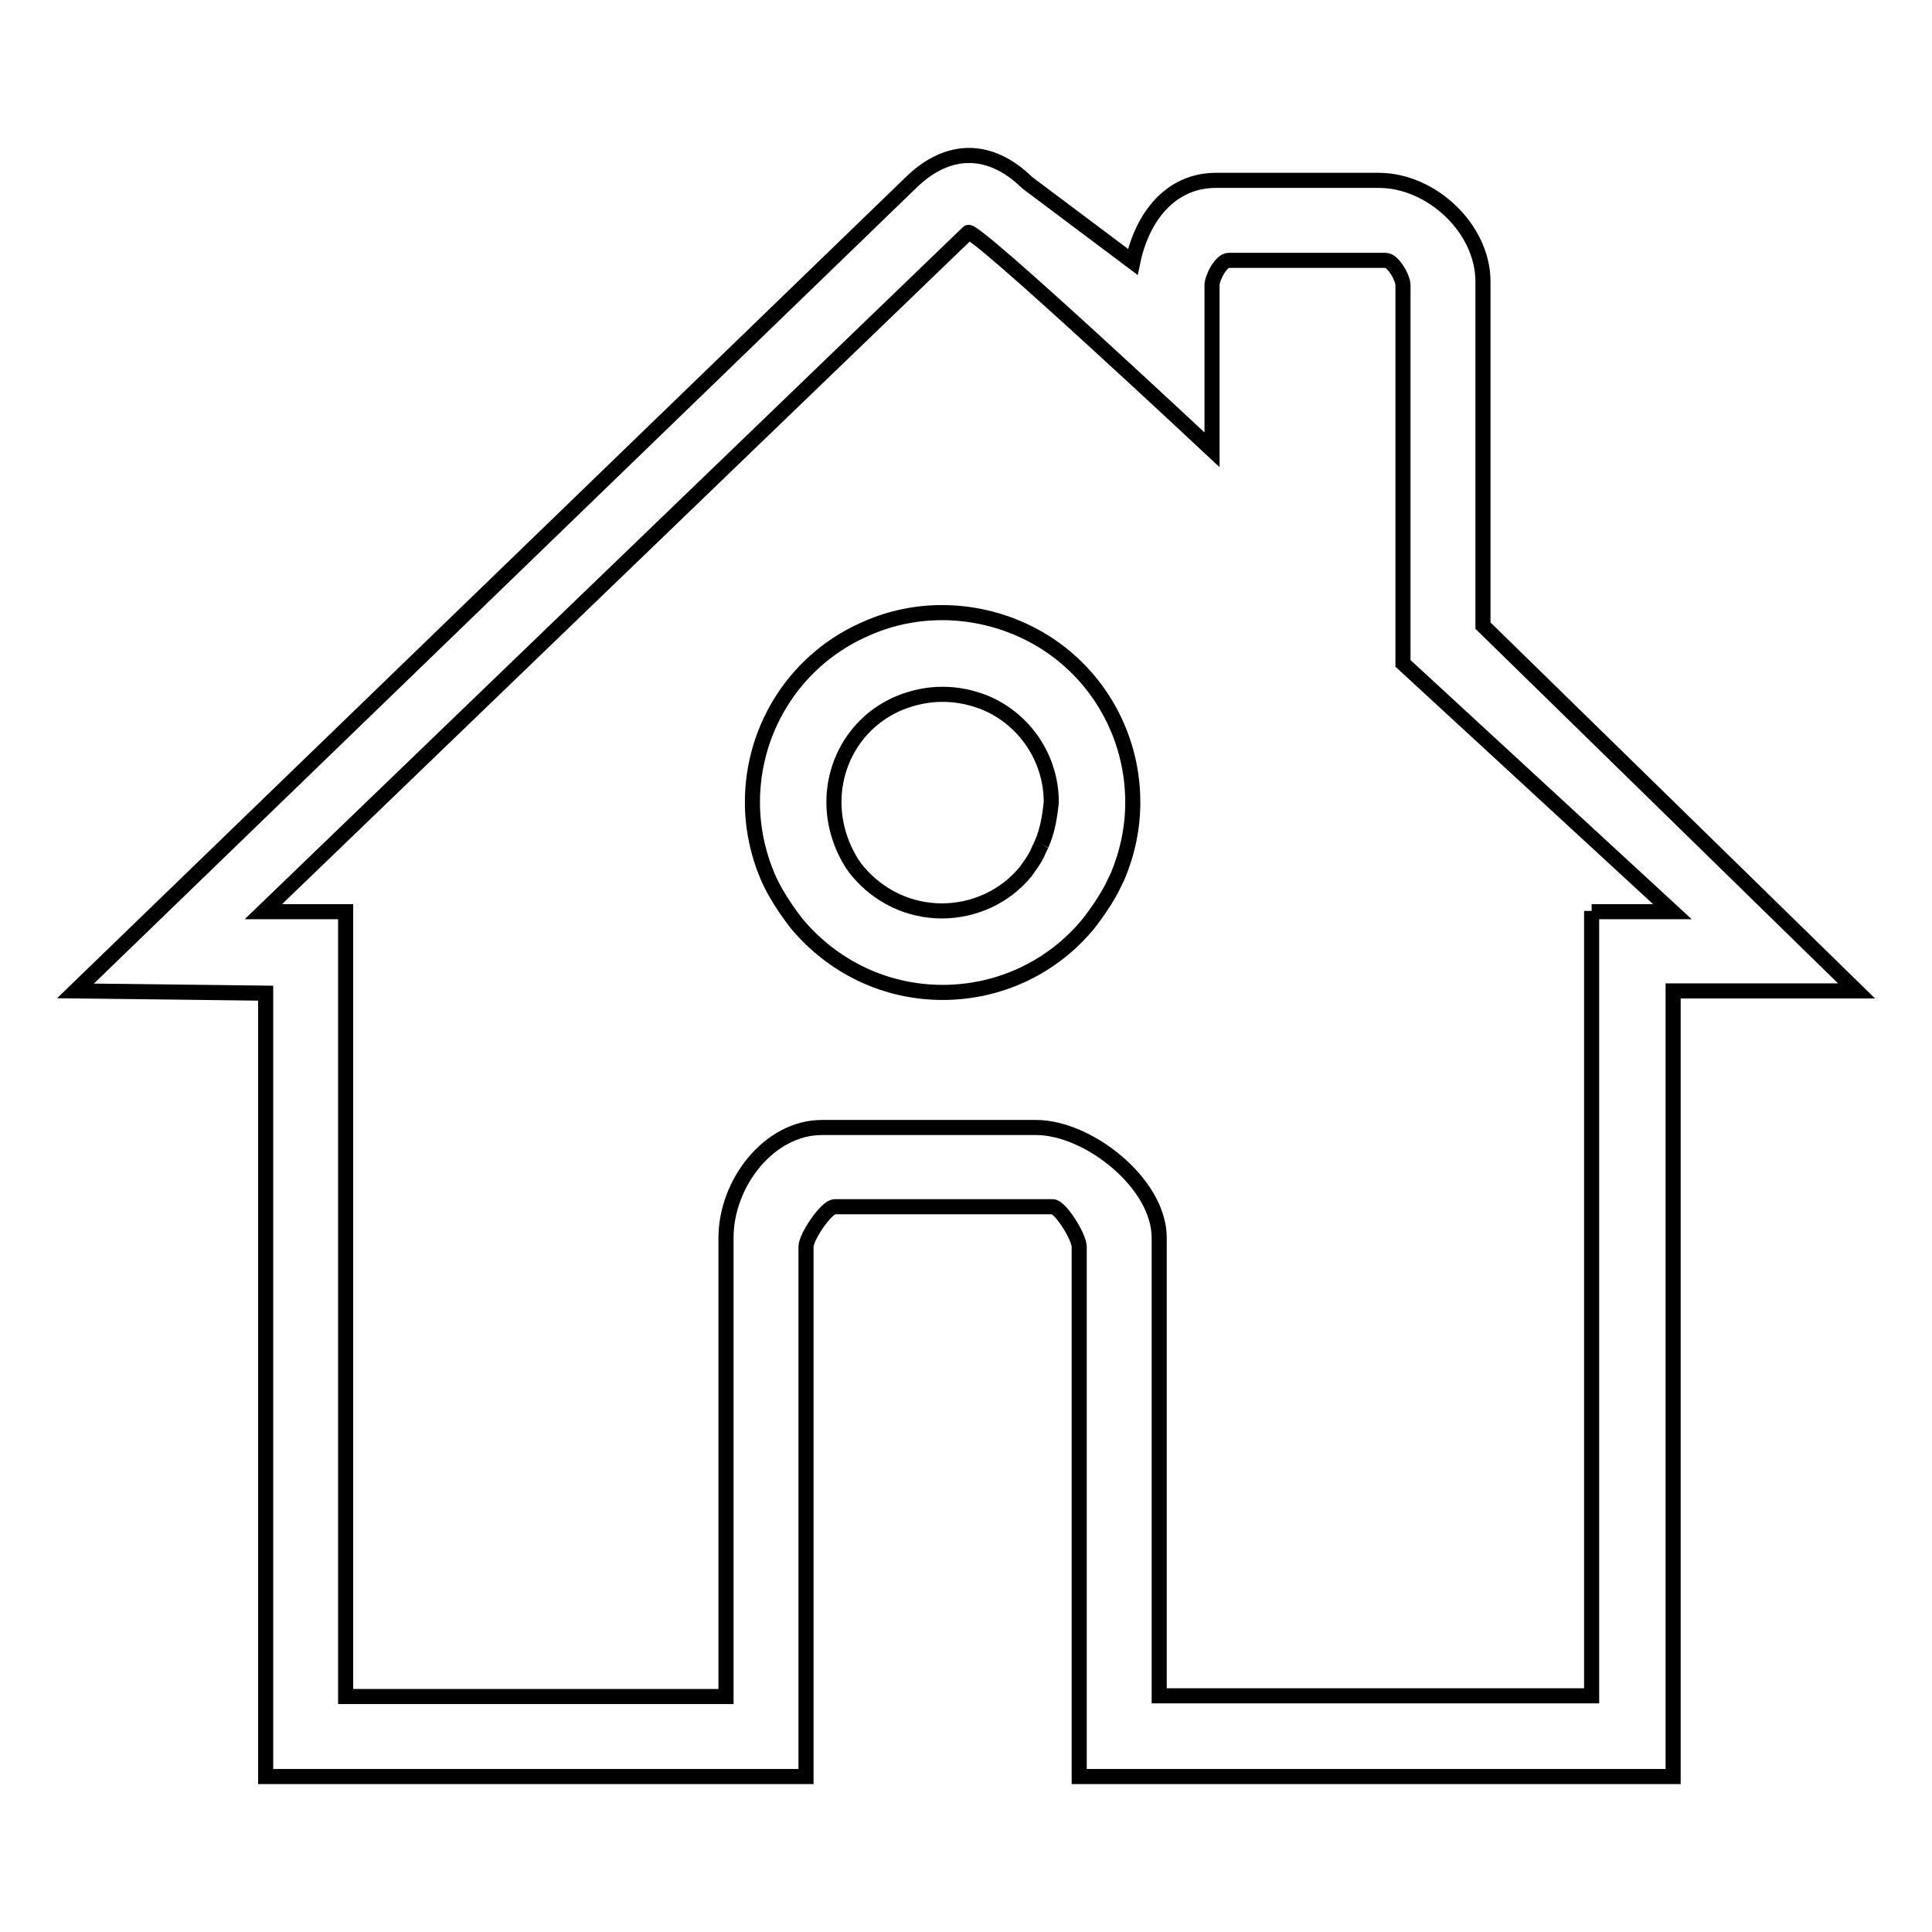 <?xml version="1.0" encoding="utf-8"?>
<!-- Svg Vector Icons : http://www.onlinewebfonts.com/icon -->
<!DOCTYPE svg PUBLIC "-//W3C//DTD SVG 1.1//EN" "http://www.w3.org/Graphics/SVG/1.1/DTD/svg11.dtd">
<svg version="1.1" xmlns="http://www.w3.org/2000/svg" xmlns:xlink="http://www.w3.org/1999/xlink" x="0px" y="0px" viewBox="0 0 256 256" enable-background="new 0 0 256 256" xml:space="preserve">
<g><g><path stroke-width="2" fill-opacity="0" stroke="#000000"  d="M196.5,82.9V37.3c0-7-6.8-13.4-13.8-13.4h-21.6c-6.1,0-9.8,5-11,10.8l-14-10.5c-4.9-4.8-10.5-4.8-15.4,0L10,131.3l25.2,0.3v103.8h71.6v-70.2c0-1.3,2.7-5.3,3.8-5.3h28.9c1,0,3.5,4,3.5,5.3v70.2h78.7V131.3H246L196.5,82.9z M210.9,120.7v104h-57.3V164c0-7.2-9.4-14.6-16.3-14.6h-28.4c-7,0-12.7,7.4-12.7,14.6v60.8H45.8v-104H34.9l93.4-90c0.8-0.7,32.3,28.8,32.3,28.8V37.8c0-1,1.2-3.3,2.2-3.3h20.8c1,0,2.3,2.3,2.3,3.3v50.1l35.7,32.9H210.9z"/><path stroke-width="2" fill-opacity="0" stroke="#000000"  d="M115,83.2c-9.3,3.9-15.3,13-15.3,23.1c0,3.4,0.7,6.7,2,9.8c0.3,0.7,0.7,1.5,1.1,2.2c0.8,1.4,1.7,2.7,2.7,4c4.8,5.8,11.8,9.2,19.4,9.2c7.5,0,14.6-3.3,19.4-9.2c1-1.3,1.9-2.6,2.7-4c0.4-0.7,0.7-1.4,1.1-2.2c1.3-3.1,2-6.4,2-9.8c0-10.1-6-19.2-15.3-23.1C128.4,80.5,121.2,80.5,115,83.2z M138,111.9c-0.2,0.4-0.4,0.8-0.6,1.3c-0.4,0.8-1,1.6-1.5,2.3c-2.7,3.3-6.8,5.2-11.1,5.2c-4.3,0-8.3-1.9-11.1-5.2c-0.6-0.7-1.1-1.5-1.5-2.3c-0.2-0.4-0.4-0.8-0.6-1.3c-0.7-1.8-1.1-3.6-1.1-5.6c0-5.8,3.4-11,8.8-13.2c1.8-0.7,3.6-1.1,5.6-1.1c2,0,3.8,0.4,5.6,1.1c5.3,2.2,8.8,7.4,8.8,13.2C139.1,108.2,138.8,110.1,138,111.9"/></g></g>
</svg>